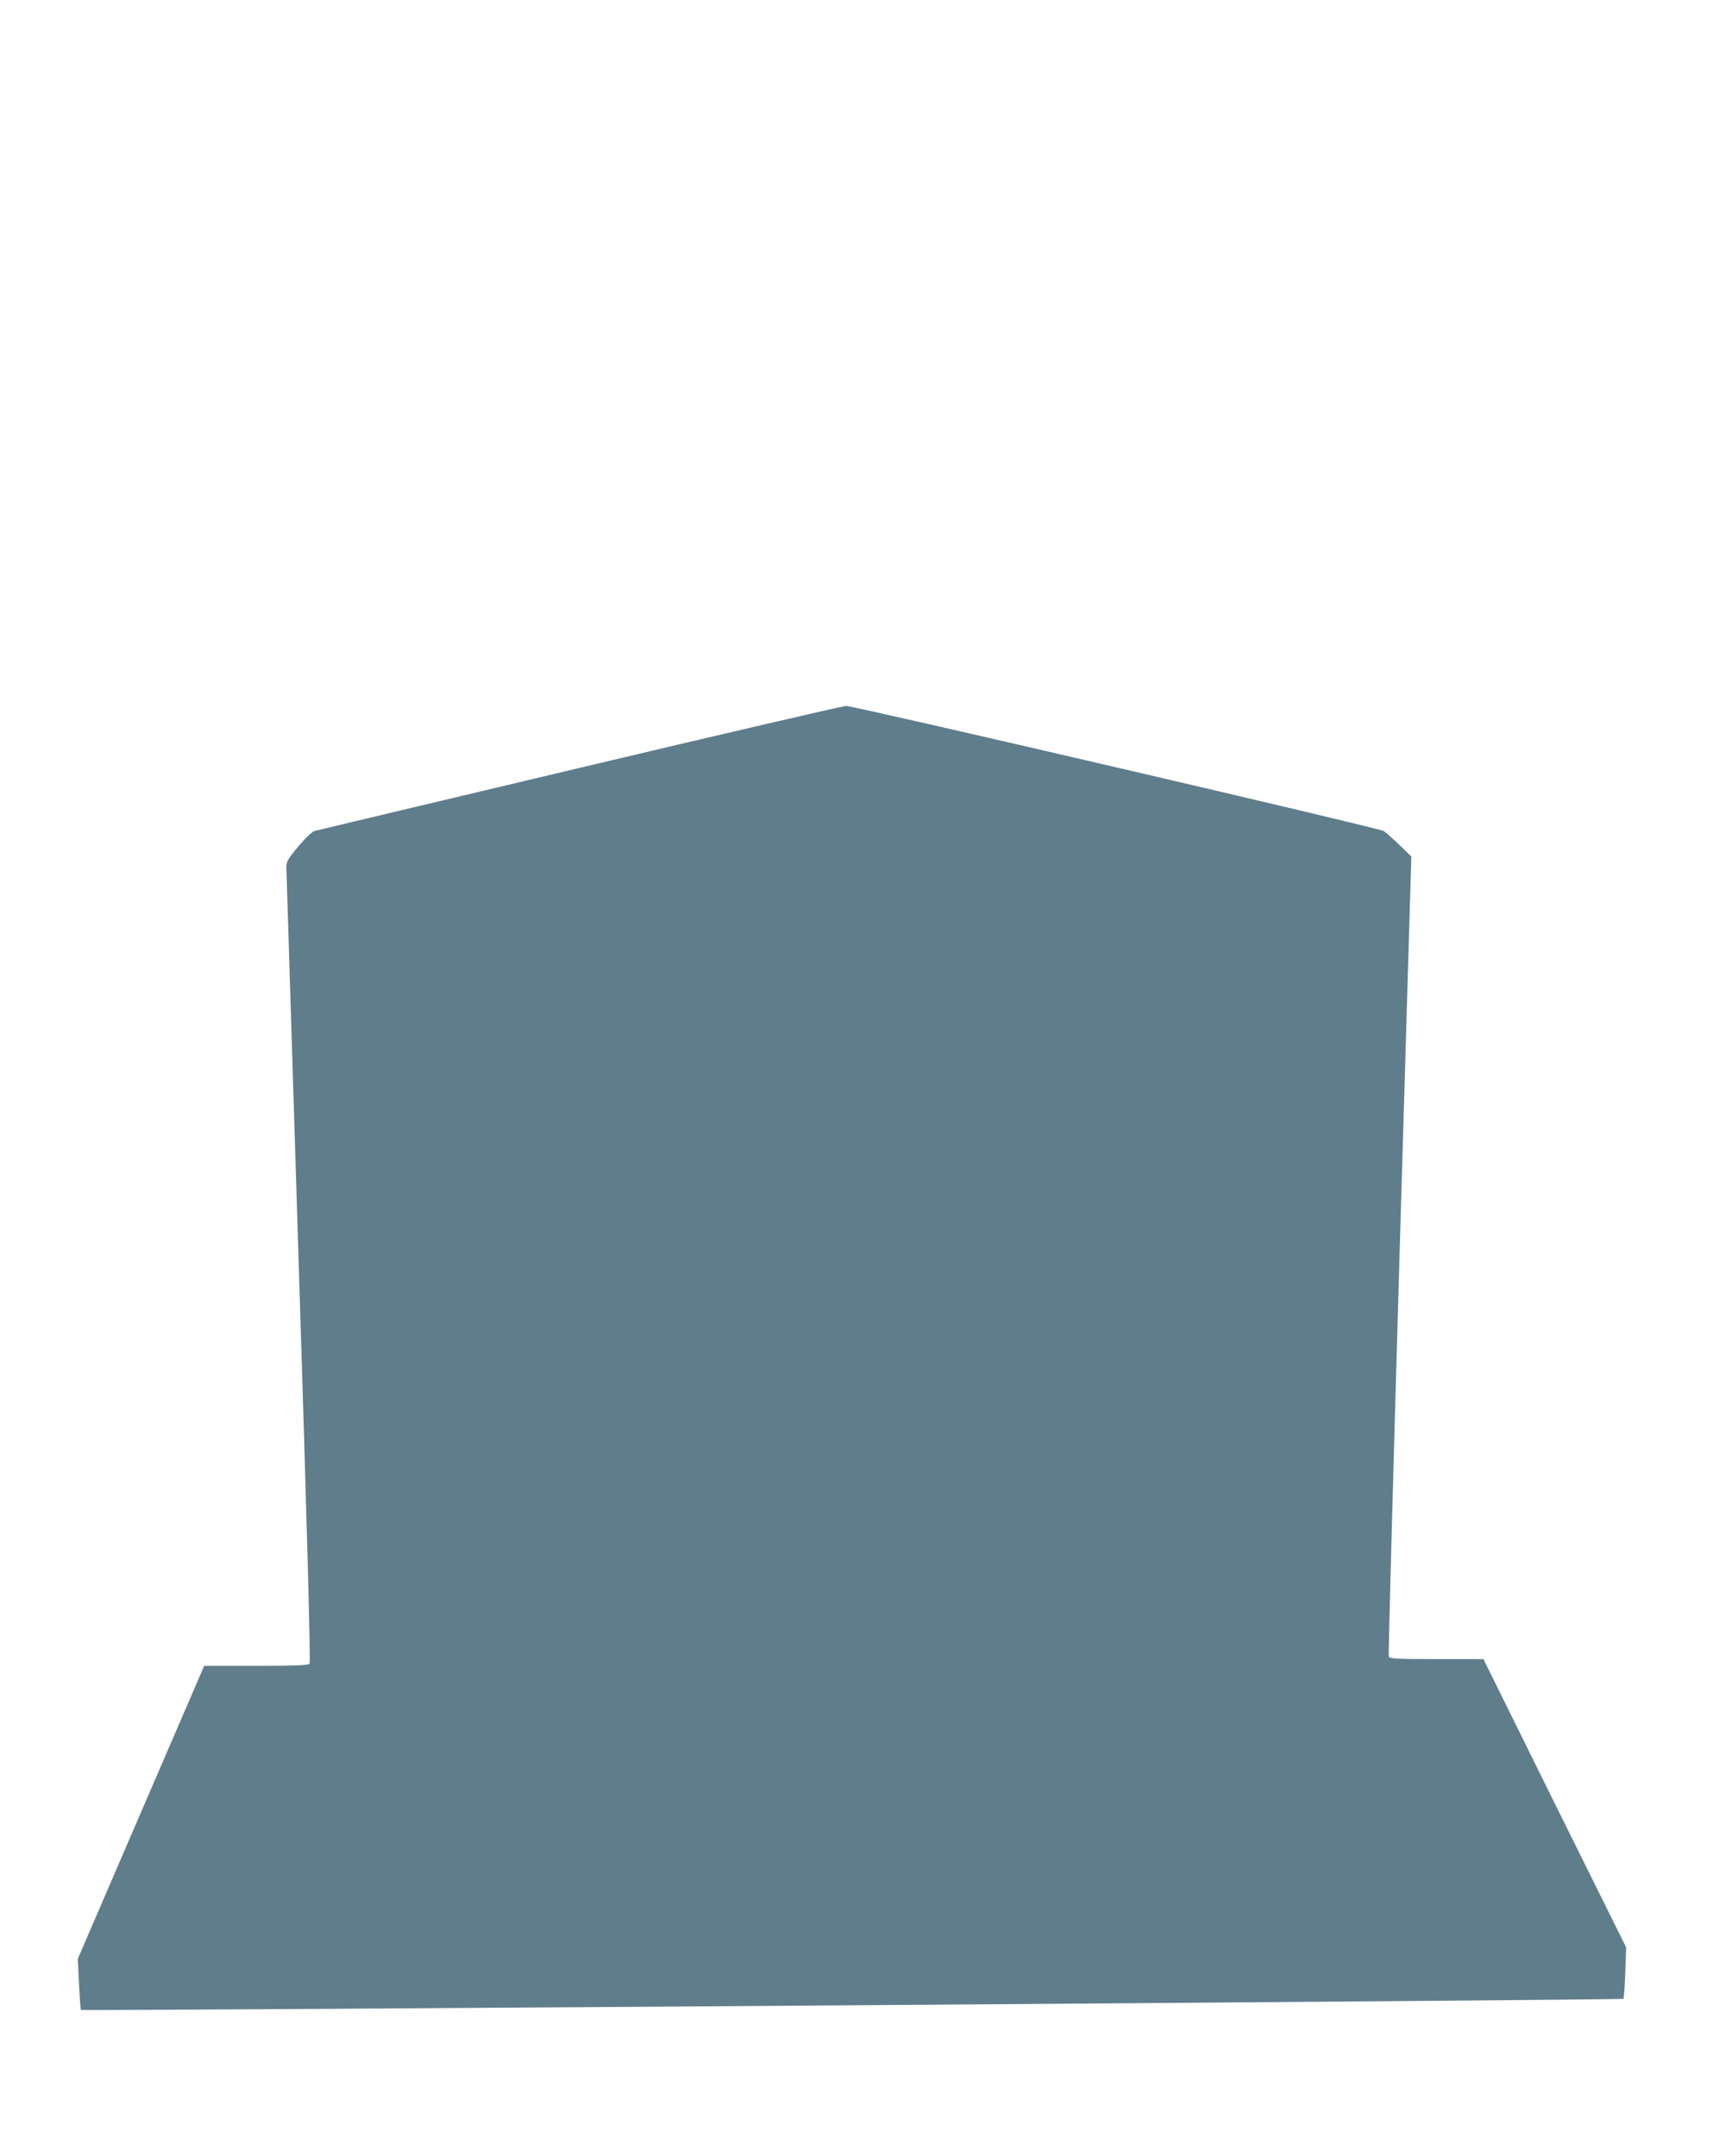 <?xml version="1.0" standalone="no"?>
<!DOCTYPE svg PUBLIC "-//W3C//DTD SVG 20010904//EN"
 "http://www.w3.org/TR/2001/REC-SVG-20010904/DTD/svg10.dtd">
<svg version="1.0" xmlns="http://www.w3.org/2000/svg"
 width="1024pt" height="1280pt" viewBox="0 0 1024 1280"
 preserveAspectRatio="xMidYMid meet">
<g transform="translate(0,1280) scale(0.1,-0.1)"
fill="#607d8b" stroke="none">
<path d="M3440 8241 c-850 -202 -1557 -370 -1571 -374 -16 -4 -54 -40 -98 -92
-64 -77 -71 -90 -71 -128 1 -23 34 -1093 74 -2377 50 -1577 70 -2339 64 -2347
-8 -10 -84 -13 -318 -13 l-308 0 -40 -93 c-22 -50 -191 -442 -375 -869 l-335
-777 7 -150 c4 -82 9 -152 11 -154 8 -7 9150 59 9157 66 3 4 8 74 11 156 l5
150 -424 855 -423 856 -278 0 c-235 0 -280 2 -284 15 -3 8 26 1080 64 2382
l70 2368 -71 69 c-40 38 -81 74 -92 82 -28 18 -3148 744 -3193 743 -20 -1
-732 -166 -1582 -368z"/>
</g>
</svg>

